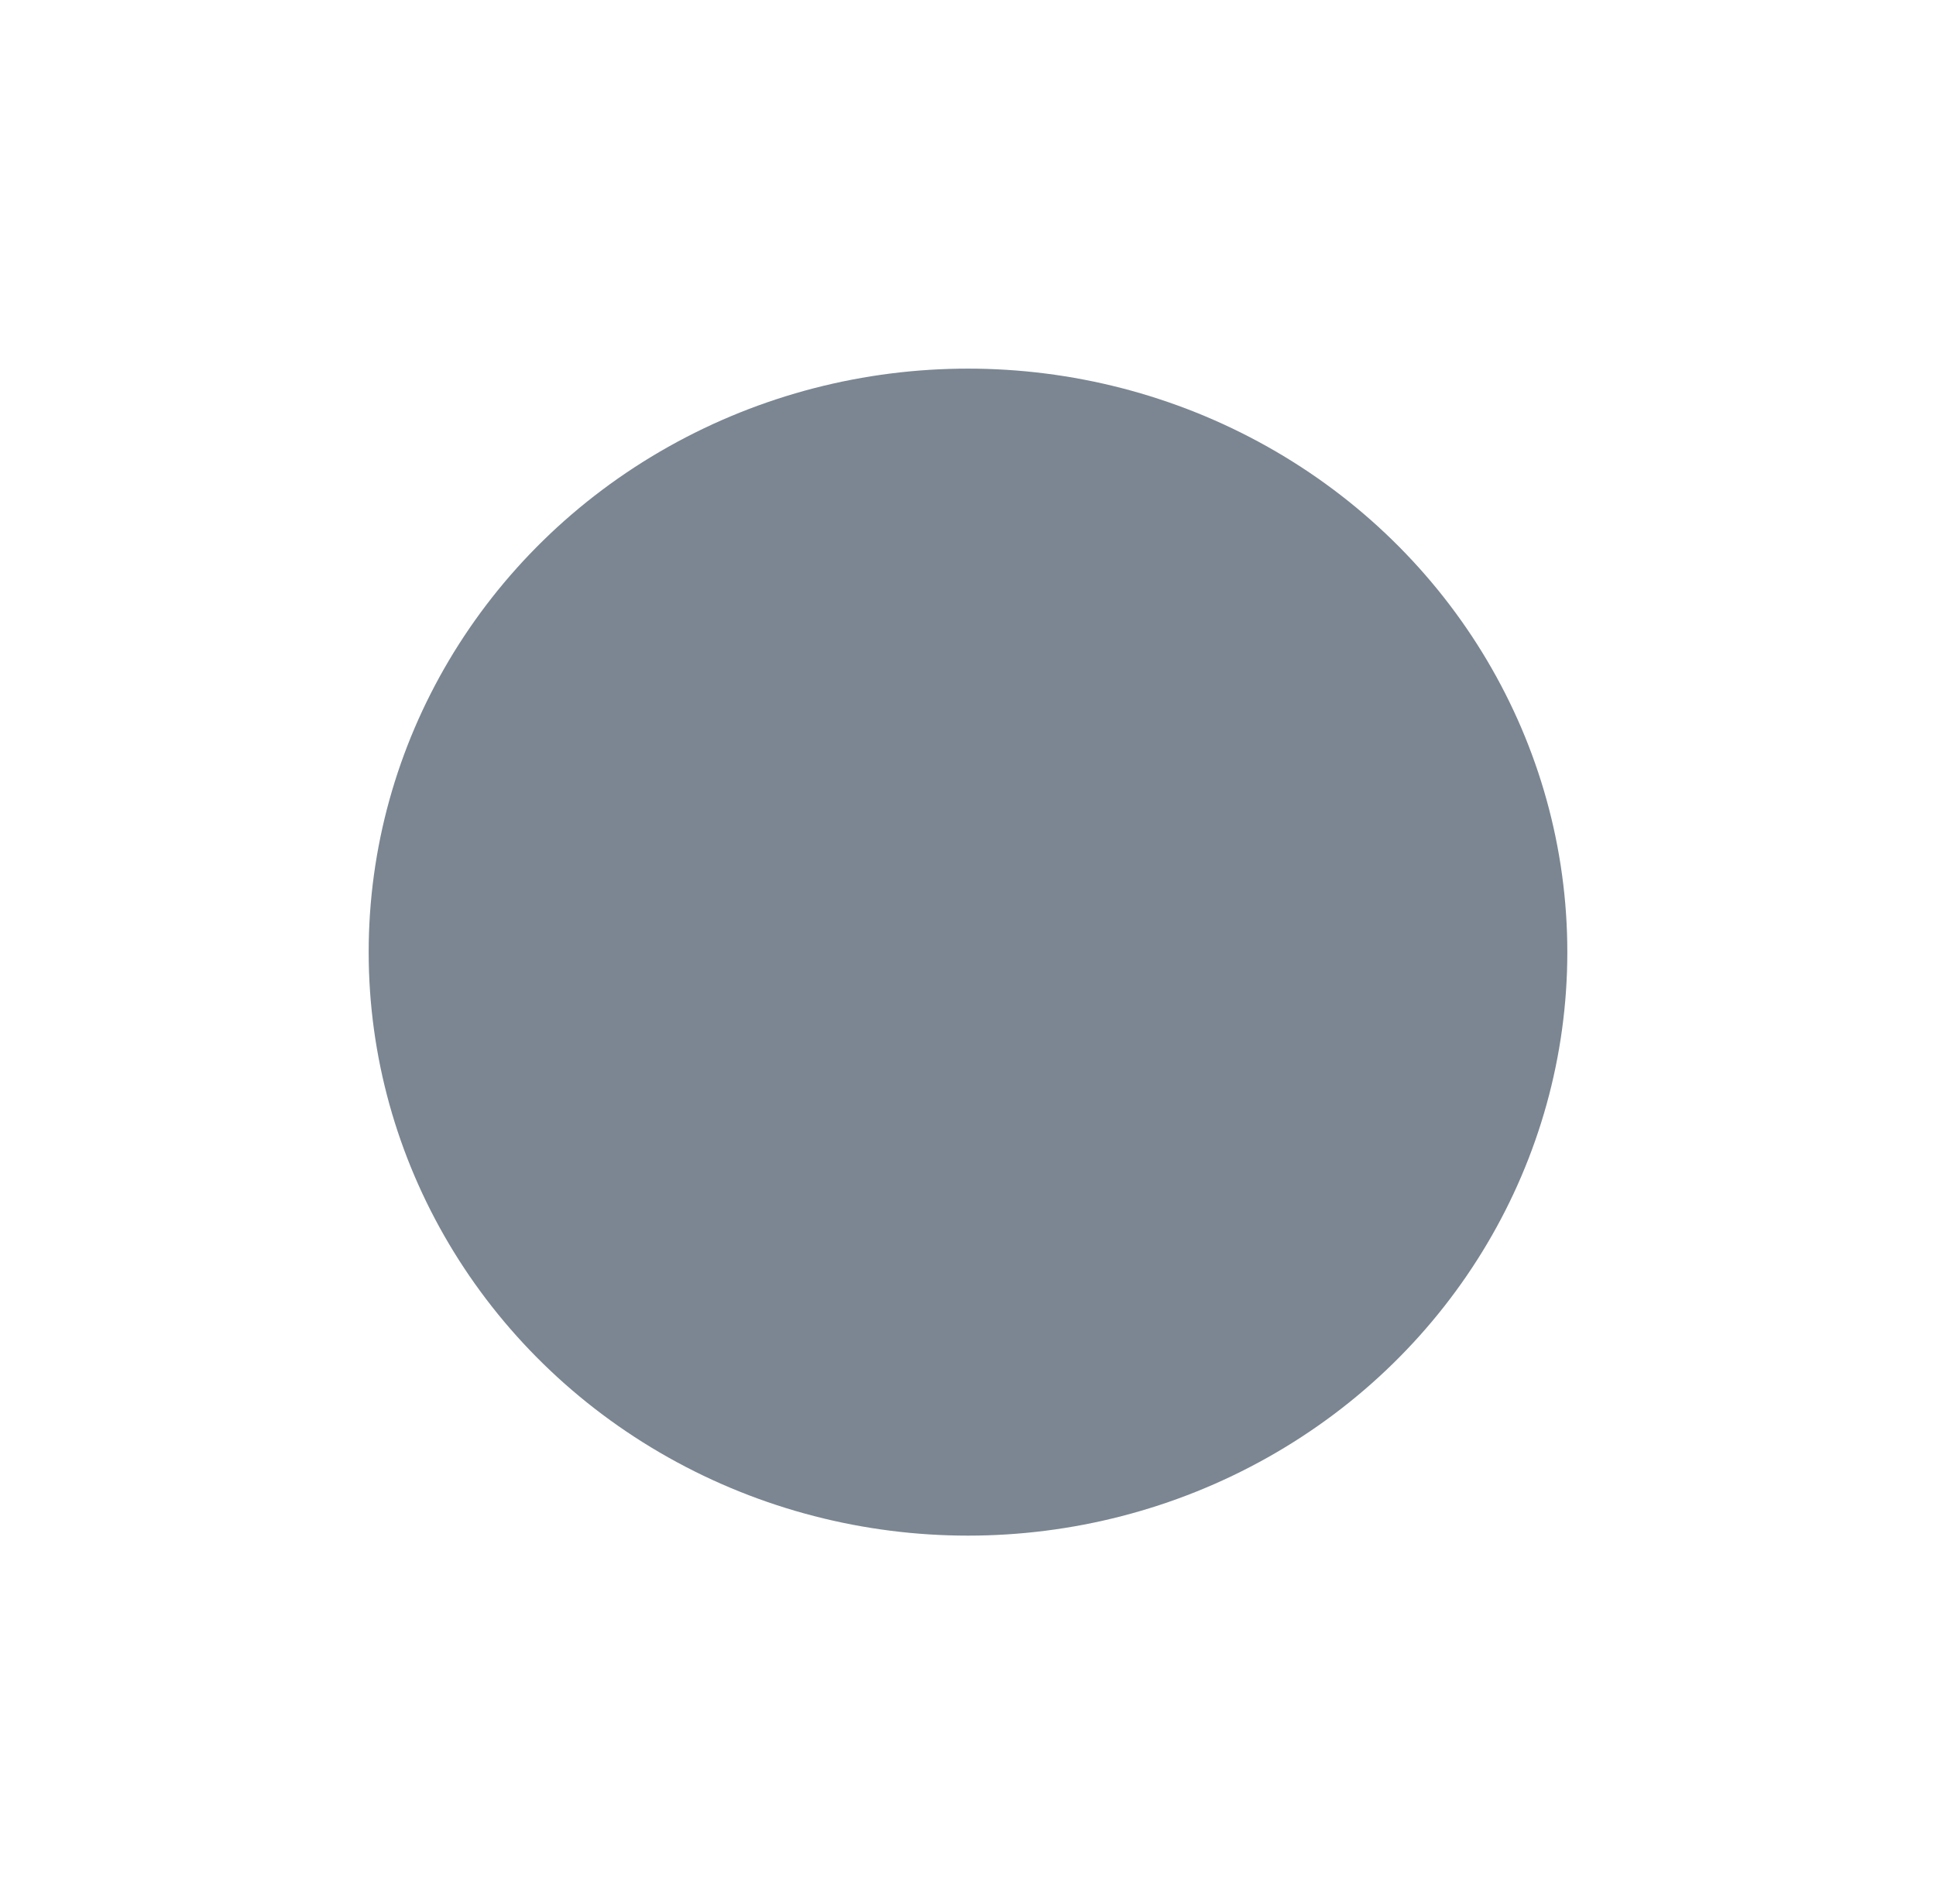<?xml version="1.0" encoding="UTF-8"?> <svg xmlns="http://www.w3.org/2000/svg" width="4180" height="4112" viewBox="0 0 4180 4112" fill="none"> <g opacity="0.57" filter="url(#filter0_f_122_405)"> <ellipse cx="2090" cy="2056" rx="1294" ry="1260" fill="#162B3F"></ellipse> </g> <defs> <filter id="filter0_f_122_405" x="0" y="0" width="4180" height="4112" filterUnits="userSpaceOnUse" color-interpolation-filters="sRGB"> <feFlood flood-opacity="0" result="BackgroundImageFix"></feFlood> <feBlend mode="normal" in="SourceGraphic" in2="BackgroundImageFix" result="shape"></feBlend> <feGaussianBlur stdDeviation="99.5" result="effect1_foregroundBlur_122_405"></feGaussianBlur> </filter> </defs> </svg> 